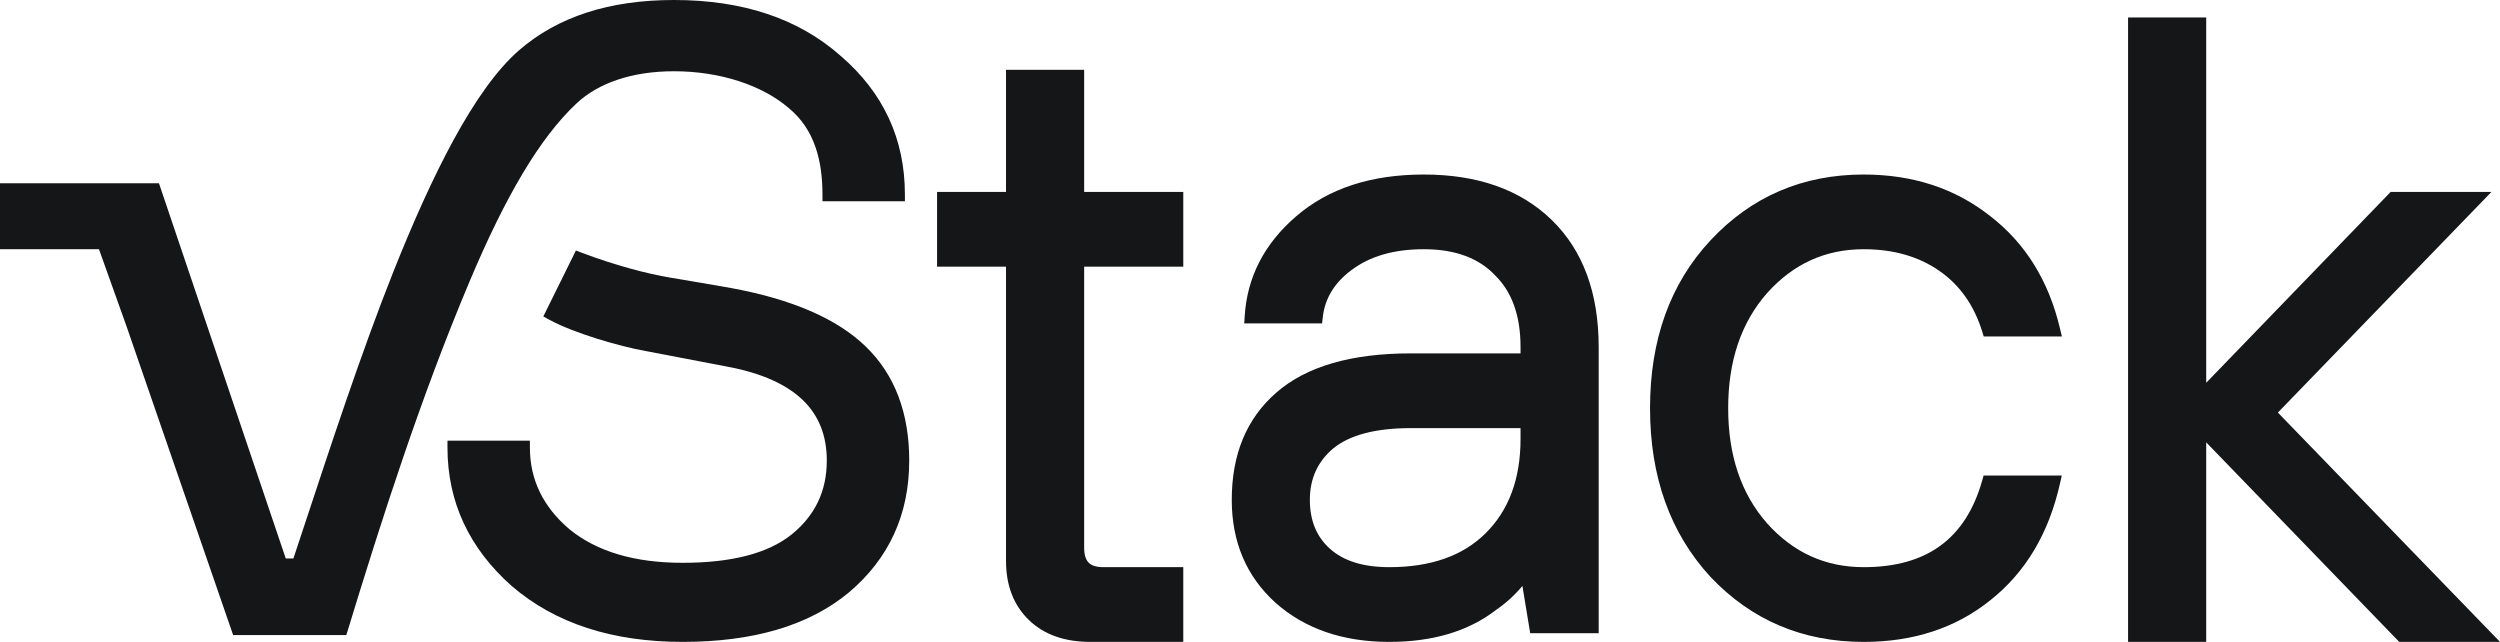 <svg xmlns="http://www.w3.org/2000/svg" width="74" height="19" viewBox="0 0 74 19" fill="none"><path fill-rule="evenodd" clip-rule="evenodd" d="M27.737 7.894V5.682H29.778V2.066H32.091V5.682H35.025V7.894H32.091V16.215C32.091 16.443 32.147 16.576 32.224 16.654C32.301 16.732 32.432 16.788 32.657 16.788H35.025V19H32.274C31.522 19 30.907 18.791 30.452 18.35C29.998 17.909 29.778 17.319 29.778 16.603V7.894H27.737Z" fill="#151617"></path><path fill-rule="evenodd" clip-rule="evenodd" d="M45.294 18.742L45.063 17.343C44.843 17.61 44.581 17.848 44.278 18.058C43.453 18.692 42.396 19 41.125 19C39.759 19 38.629 18.618 37.752 17.839L37.751 17.838C36.889 17.056 36.46 16.036 36.46 14.795C36.46 13.455 36.895 12.388 37.78 11.62C38.681 10.835 40.021 10.46 41.763 10.46H45.008V10.275C45.008 9.332 44.748 8.633 44.252 8.147L44.25 8.145L44.248 8.142C43.768 7.641 43.077 7.377 42.145 7.377C41.257 7.377 40.554 7.585 40.018 7.984L40.017 7.984C39.495 8.369 39.215 8.837 39.154 9.393L39.134 9.573H36.83L36.843 9.358C36.915 8.197 37.428 7.209 38.367 6.402C39.33 5.571 40.596 5.166 42.145 5.166C43.731 5.166 45.002 5.608 45.933 6.513C46.865 7.421 47.321 8.685 47.321 10.275V18.742H45.294ZM45.008 12.672H41.763C40.695 12.672 39.941 12.884 39.465 13.272C39.002 13.663 38.772 14.165 38.772 14.795C38.772 15.416 38.974 15.892 39.368 16.245C39.762 16.598 40.338 16.788 41.125 16.788C42.364 16.788 43.303 16.447 43.971 15.787C44.657 15.109 45.008 14.184 45.008 12.987V12.672Z" fill="#151617"></path><path fill-rule="evenodd" clip-rule="evenodd" d="M58.715 14.076H61.029L60.973 14.323C60.641 15.791 59.956 16.944 58.911 17.769C57.885 18.593 56.632 19 55.165 19C53.36 19 51.845 18.359 50.632 17.078L50.631 17.077L50.63 17.076C49.434 15.776 48.841 14.106 48.841 12.083C48.841 10.06 49.434 8.398 50.631 7.114C51.843 5.816 53.359 5.166 55.165 5.166C56.616 5.166 57.868 5.573 58.91 6.396C59.953 7.201 60.64 8.311 60.972 9.711L61.032 9.96H58.718L58.675 9.818C58.431 9.031 58.006 8.433 57.4 8.014C56.792 7.593 56.05 7.377 55.165 7.377C54.032 7.377 53.082 7.808 52.302 8.679C51.541 9.548 51.154 10.677 51.154 12.083C51.154 13.489 51.541 14.618 52.302 15.487C53.082 16.358 54.032 16.788 55.165 16.788C56.113 16.788 56.866 16.57 57.44 16.149C58.013 15.729 58.428 15.093 58.673 14.223L58.715 14.076Z" fill="#151617"></path><path fill-rule="evenodd" clip-rule="evenodd" d="M62.991 19V0.517H65.304V11.33L70.762 5.682H73.745L67.425 12.212L74 19H71.017L65.304 13.094V19H62.991Z" fill="#151617"></path><path fill-rule="evenodd" clip-rule="evenodd" d="M13.245 13.043H15.685V13.245C15.685 14.195 16.071 15.001 16.863 15.672C17.667 16.323 18.774 16.659 20.207 16.659C21.684 16.659 22.745 16.369 23.426 15.825C24.127 15.26 24.473 14.535 24.473 13.633C24.473 12.889 24.235 12.3 23.769 11.848C23.296 11.389 22.572 11.054 21.573 10.861L19.103 10.389L19.102 10.389C18.338 10.251 16.991 9.864 16.252 9.46L16.082 9.367L17.047 7.415L17.215 7.479C18.191 7.851 19.185 8.11 19.835 8.217C20.121 8.264 21.406 8.482 21.646 8.527C23.433 8.857 24.77 9.427 25.627 10.258C26.49 11.095 26.913 12.228 26.913 13.633C26.913 15.223 26.318 16.529 25.132 17.532L25.13 17.534C23.943 18.52 22.293 19 20.207 19C18.13 19 16.439 18.456 15.153 17.351L15.152 17.35L15.15 17.349C13.886 16.228 13.245 14.857 13.245 13.245V13.043ZM2.93 7.377H0V5.424H4.705L8.458 16.53H8.685C8.792 16.207 8.904 15.87 9.019 15.522C9.746 13.324 10.692 10.433 11.649 8.029C12.215 6.61 12.812 5.266 13.43 4.134C14.046 3.007 14.691 2.075 15.356 1.495C16.507 0.491 18.046 0 19.951 0C21.977 0 23.627 0.544 24.879 1.65C26.146 2.738 26.785 4.11 26.785 5.755V5.957H24.345V5.755C24.345 4.766 24.117 3.835 23.351 3.202L23.349 3.201L23.347 3.199C22.575 2.532 21.329 2.109 19.951 2.109C18.693 2.109 17.701 2.465 17.066 3.06C15.987 4.071 14.971 5.785 13.893 8.346C12.462 11.745 11.327 15.271 10.251 18.798H6.901L3.743 9.652L2.93 7.377Z" fill="#151617"></path></svg>